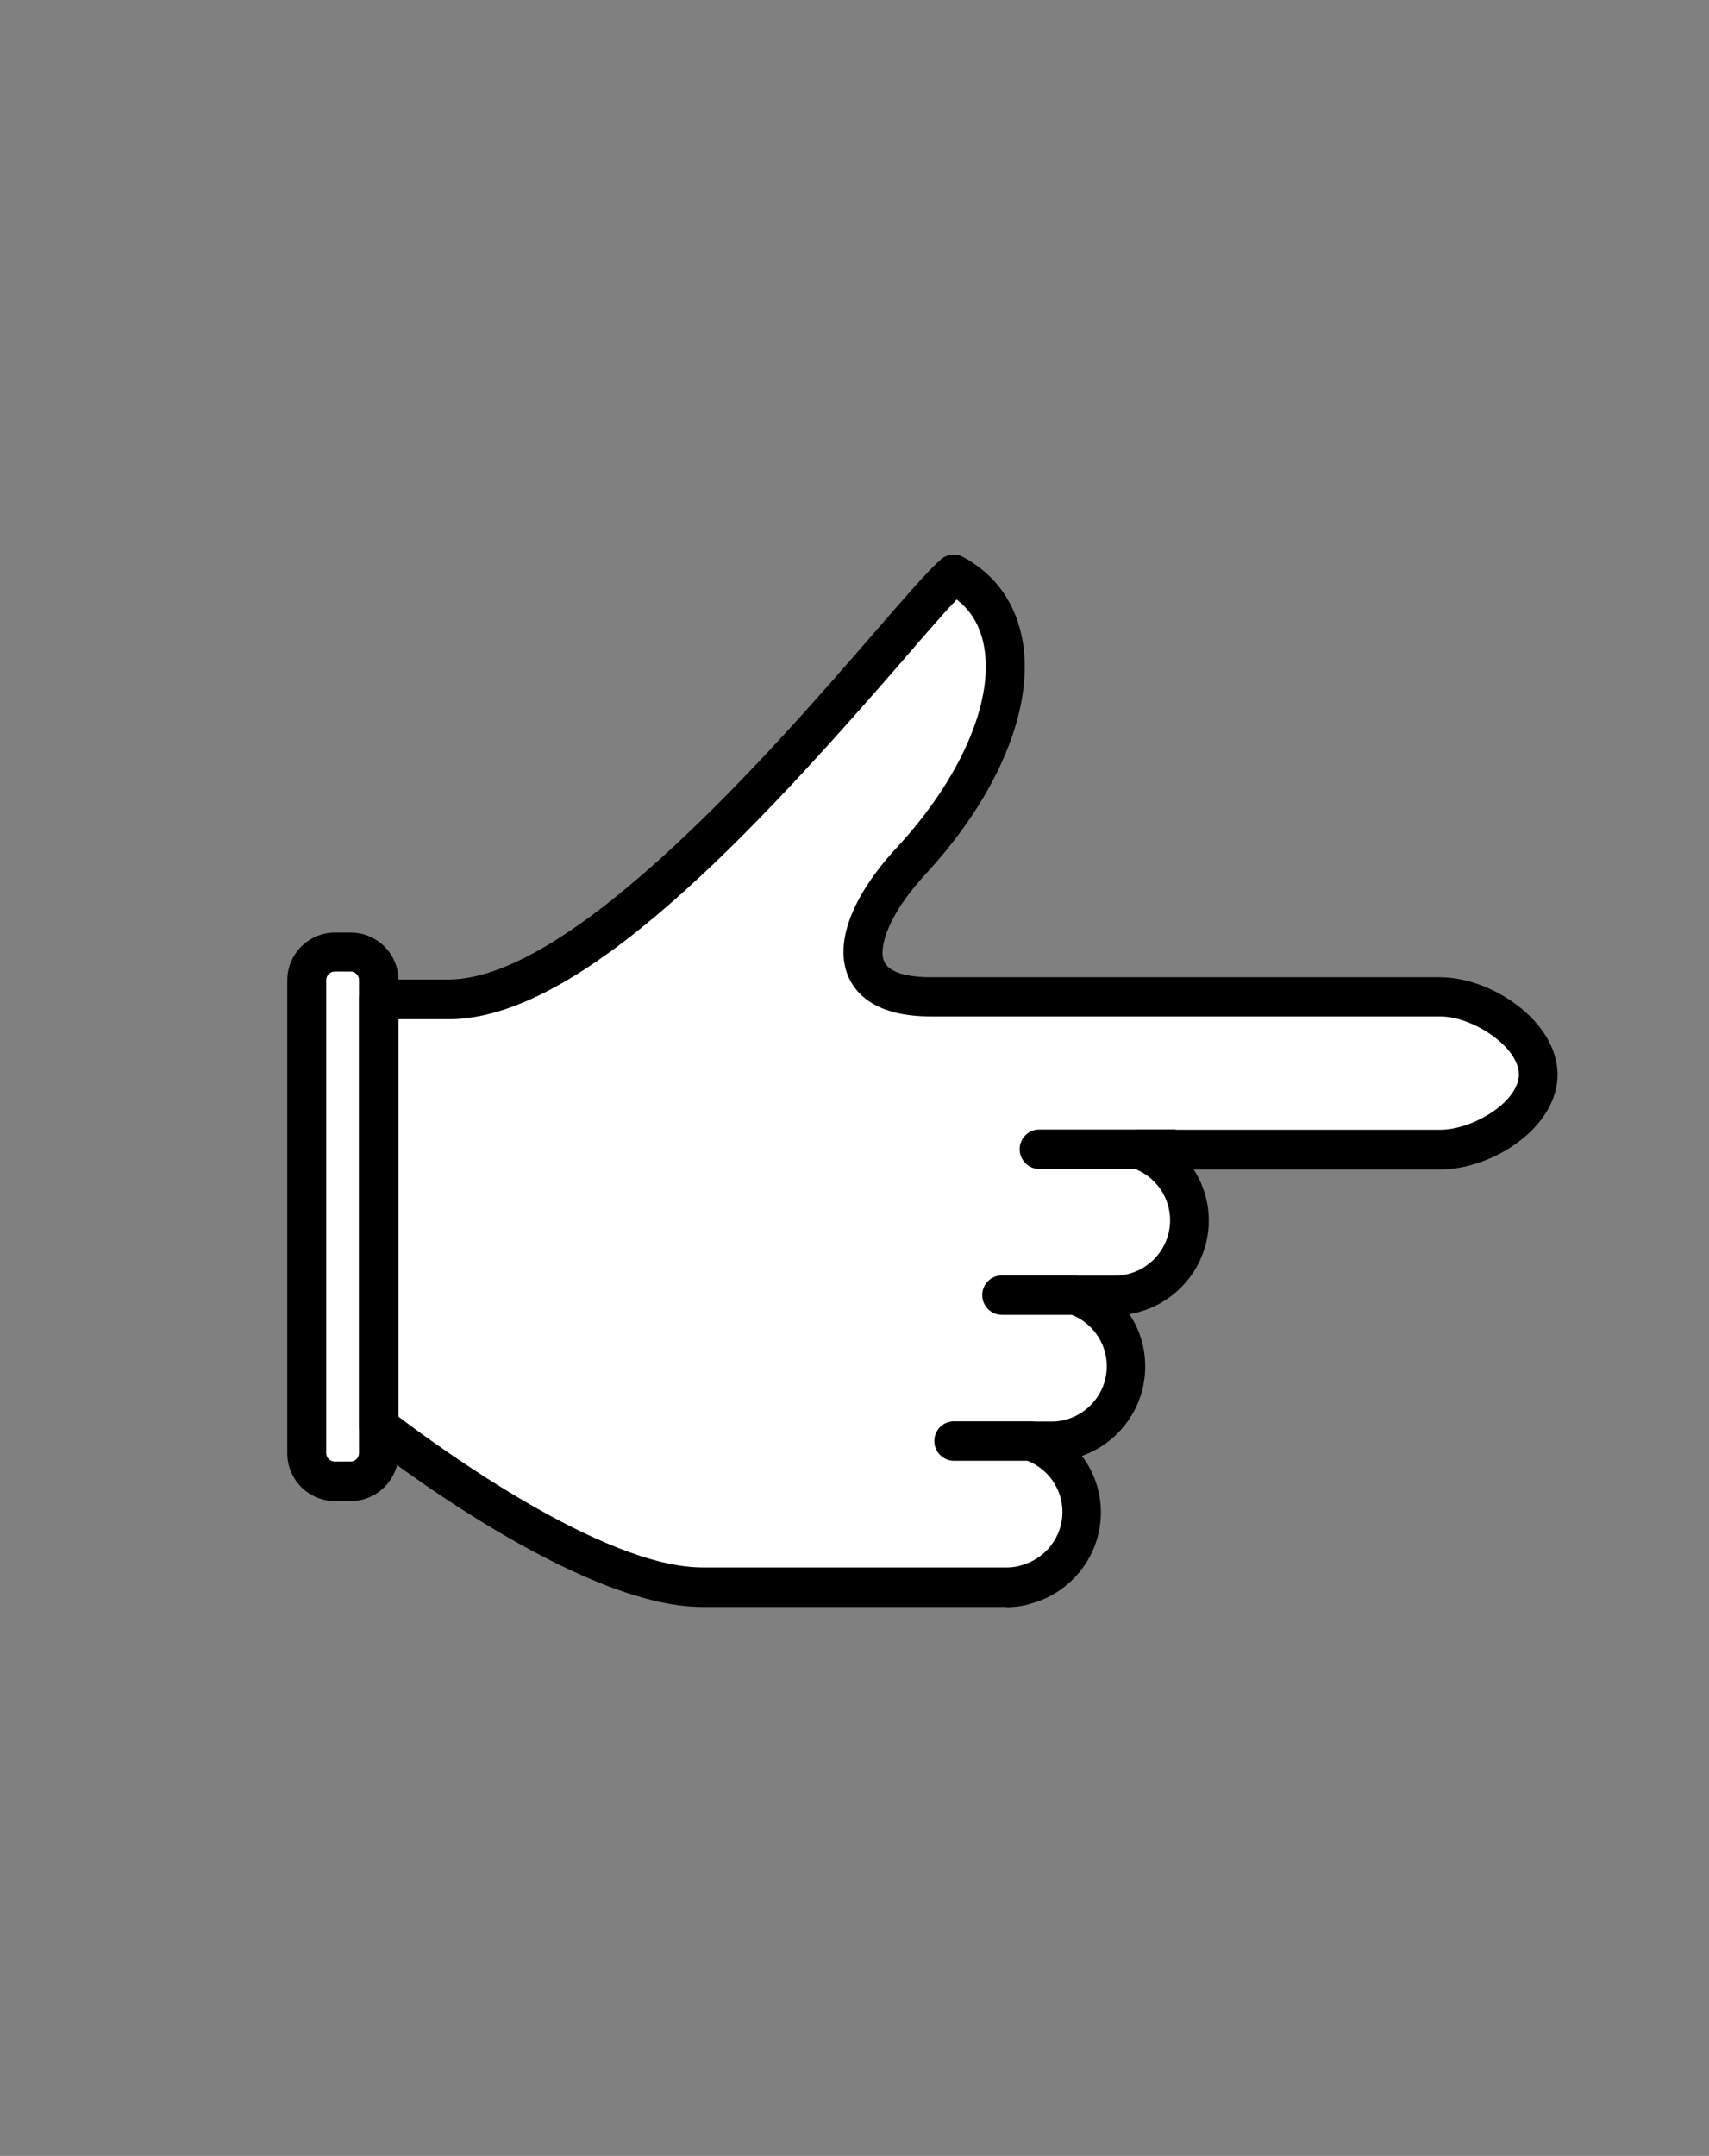 <?xml version="1.0" encoding="UTF-8"?>
<svg id="Layer_1" data-name="Layer 1" xmlns="http://www.w3.org/2000/svg" version="1.1" viewBox="0 0 66.69 84.08">
  <rect x="0" y="0" width="66.69" height="84.08" fill="#808080" stroke="none"/>
  <defs>
    <style>
      .cls-1 {
        fill: #000;
      }

      .cls-1, .cls-2 {
        stroke-width: 0px;
      }

      .cls-2 {
        fill: #fff;
      }
    </style>
  </defs>
  <path class="cls-2" d="M15.45,38.93l-1.27-1.63-1.72-.09-.54,10.44.09,9.62,1.09.73,1.45-1,.36-.82,8.62,4.81,10.62,1.09,7.17-.73s.45-2.18.45-2.54-.09-2.09-.09-2.09l1.72-1.81.09-2-.64-2.09,2.9-1.36s.64-2.36.54-2.63-.64-2-.64-2l10.98.18s2.81-1,2.9-1.36.27-1.18.27-1.72-.45-2.27-.82-2.36-2-.64-2.54-.64-18.69.09-18.69.09l-3.45-.73-.54-1.54.82-1.72,3.45-5.35.73-3.18-1-3.99-2.63,2s-3.63,5.08-3.99,4.99-6.81,6.26-6.81,6.26l-3.36,1.72s-1.72,1-2.27,1.18-1.81.36-1.81.36l-1.45-.09Z"/>
  <g>
    <path class="cls-1" d="M39.28,62.67h-11.88c-4.91,0-12.77-6.17-13.1-6.43-.18-.15-.29-.37-.29-.6v-16.67c0-.42.34-.77.77-.77h2.72c4.88,0,12.81-9.13,16.61-13.52,1.21-1.39,2.08-2.4,2.6-2.86.24-.21.59-.25.87-.1,1.28.69,2.08,1.83,2.33,3.3.44,2.64-.98,6.03-3.8,9.08-1.44,1.56-1.84,2.85-1.61,3.39.23.54,1.23.62,1.8.62h19.88c2.07,0,4.6,1.75,4.6,3.8s-2.52,3.7-4.6,3.7h-9.6c.38.58.59,1.27.59,1.99,0,1.83-1.34,3.36-3.1,3.65.4.59.62,1.3.62,2.04,0,1.61-1.03,2.98-2.47,3.49.47.62.74,1.39.74,2.2,0,1.66-1.12,3.12-2.73,3.56-.13.04-.47.14-.97.14ZM15.55,55.25c1.45,1.1,7.96,5.88,11.86,5.88h11.88c.3,0,.48-.06.48-.06.03-.01.04-.01.07-.02.95-.25,1.62-1.11,1.62-2.08,0-.92-.59-1.74-1.47-2.04-.36-.12-.57-.48-.51-.85.06-.37.38-.64.76-.64h.79c1.19,0,2.16-.97,2.16-2.16,0-.92-.59-1.74-1.47-2.04-.35-.12-.57-.48-.51-.85.06-.37.38-.64.76-.64h1.53c1.19,0,2.16-.97,2.16-2.16,0-.92-.59-1.74-1.47-2.04-.36-.12-.57-.48-.51-.85.06-.37.38-.64.76-.64h11.76c1.28,0,3.07-1.09,3.07-2.16s-1.8-2.26-3.07-2.26h-19.88c-2.1,0-2.9-.84-3.21-1.54-.57-1.3.12-3.14,1.89-5.05,2.46-2.66,3.77-5.64,3.41-7.78-.13-.8-.49-1.44-1.08-1.89-.49.52-1.21,1.34-2.05,2.32-5.9,6.8-12.62,14.05-17.77,14.05h-1.96v15.52Z"/>
    <path class="cls-1" d="M45.76,45.59h-5.2c-.42,0-.77-.34-.77-.77s.34-.77.77-.77h5.2c.42,0,.77.34.77.77s-.34.77-.77.77Z"/>
    <path class="cls-1" d="M41.96,51.28h-2.86c-.42,0-.77-.34-.77-.77s.34-.77.77-.77h2.86c.42,0,.77.34.77.77s-.34.77-.77.77Z"/>
    <path class="cls-1" d="M40.22,56.97h-2.99c-.42,0-.77-.34-.77-.77s.34-.77.77-.77h2.99c.42,0,.77.34.77.77s-.34.77-.77.77Z"/>
    <path class="cls-1" d="M13.69,58.54h-.62c-1.03,0-1.86-.84-1.86-1.86v-18.45c0-1.03.84-1.86,1.86-1.86h.62c1.03,0,1.86.84,1.86,1.86v18.45c0,1.03-.84,1.86-1.86,1.86ZM13.06,37.89c-.18,0-.33.15-.33.33v18.45c0,.18.15.33.33.33h.62c.18,0,.33-.15.33-.33v-18.45c0-.18-.15-.33-.33-.33h-.62Z"/>
  </g>
</svg>